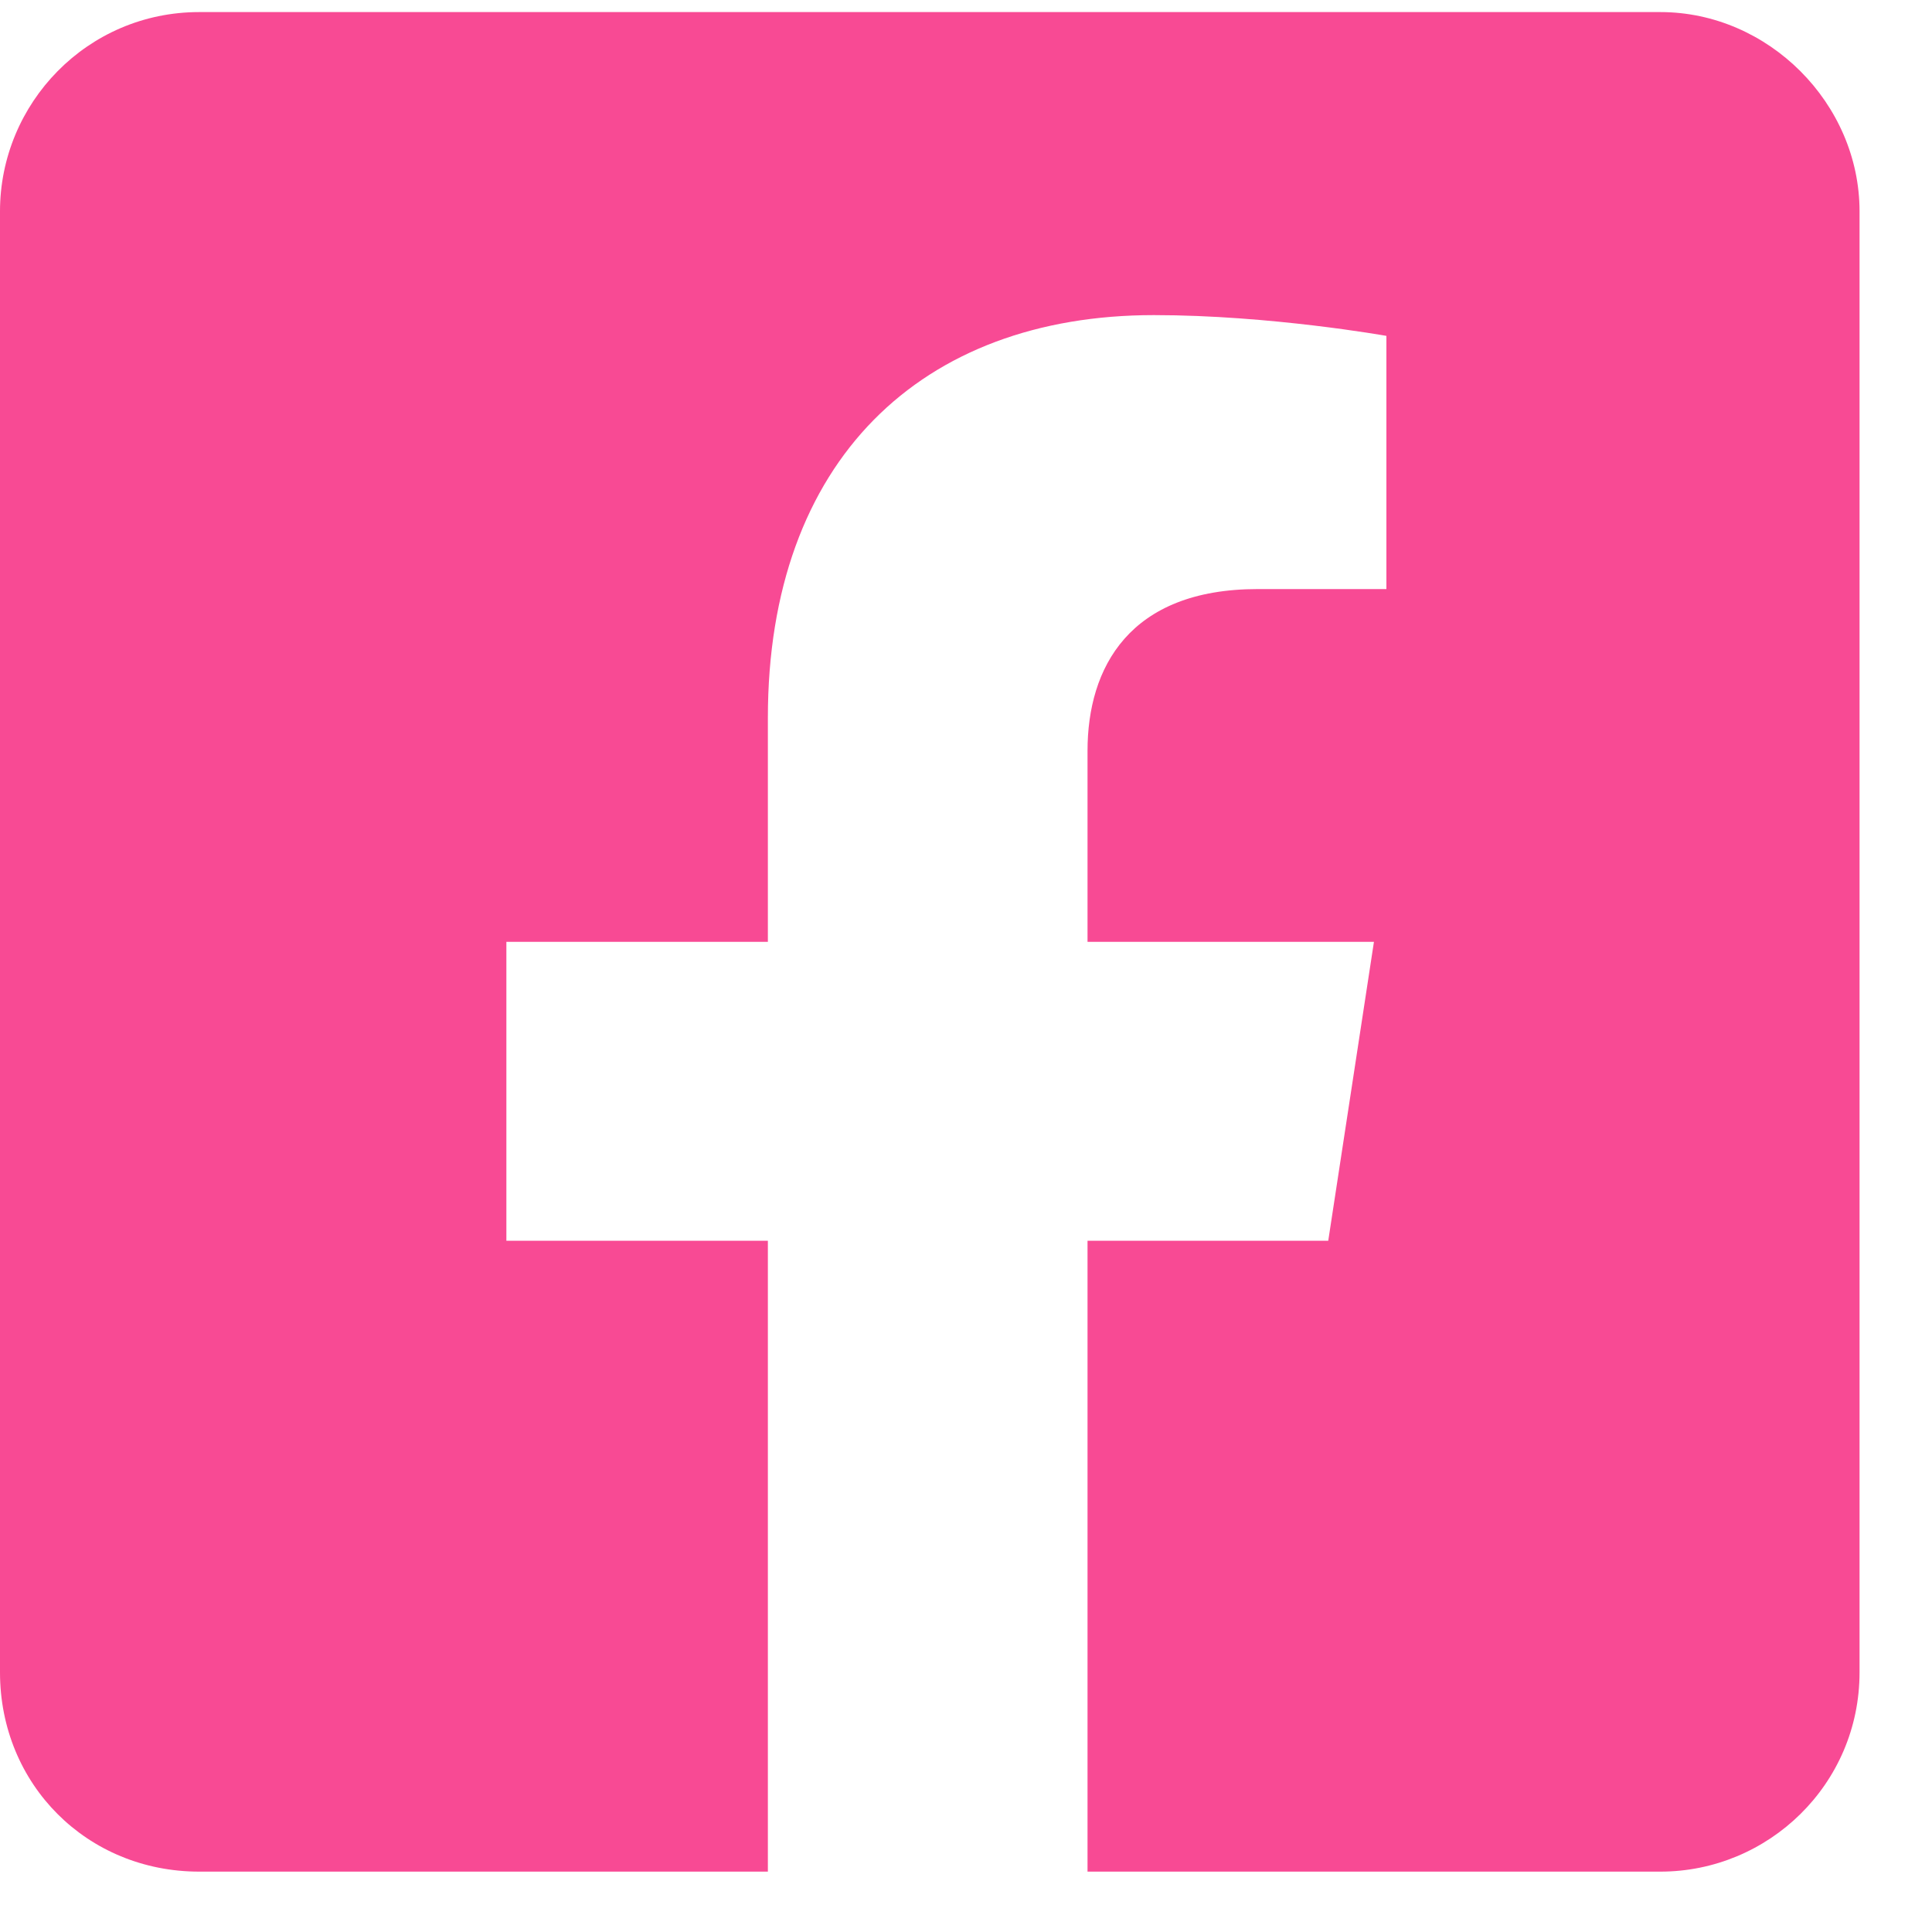 <svg width="20" height="20" viewBox="0 0 20 20" fill="none" xmlns="http://www.w3.org/2000/svg">
<path d="M17.188 0.125H2.062C0.902 0.125 0 1.07 0 2.188V17.312C0 18.473 0.902 19.375 2.062 19.375H7.949V12.844H5.242V9.75H7.949V7.43C7.949 4.766 9.539 3.262 11.945 3.262C13.148 3.262 14.352 3.477 14.352 3.477V6.098H13.02C11.688 6.098 11.258 6.914 11.258 7.773V9.75H14.223L13.75 12.844H11.258V19.375H17.188C18.305 19.375 19.25 18.473 19.25 17.312V2.188C19.25 1.07 18.305 0.125 17.188 0.125Z" fill="#F84A94"/>
</svg>
